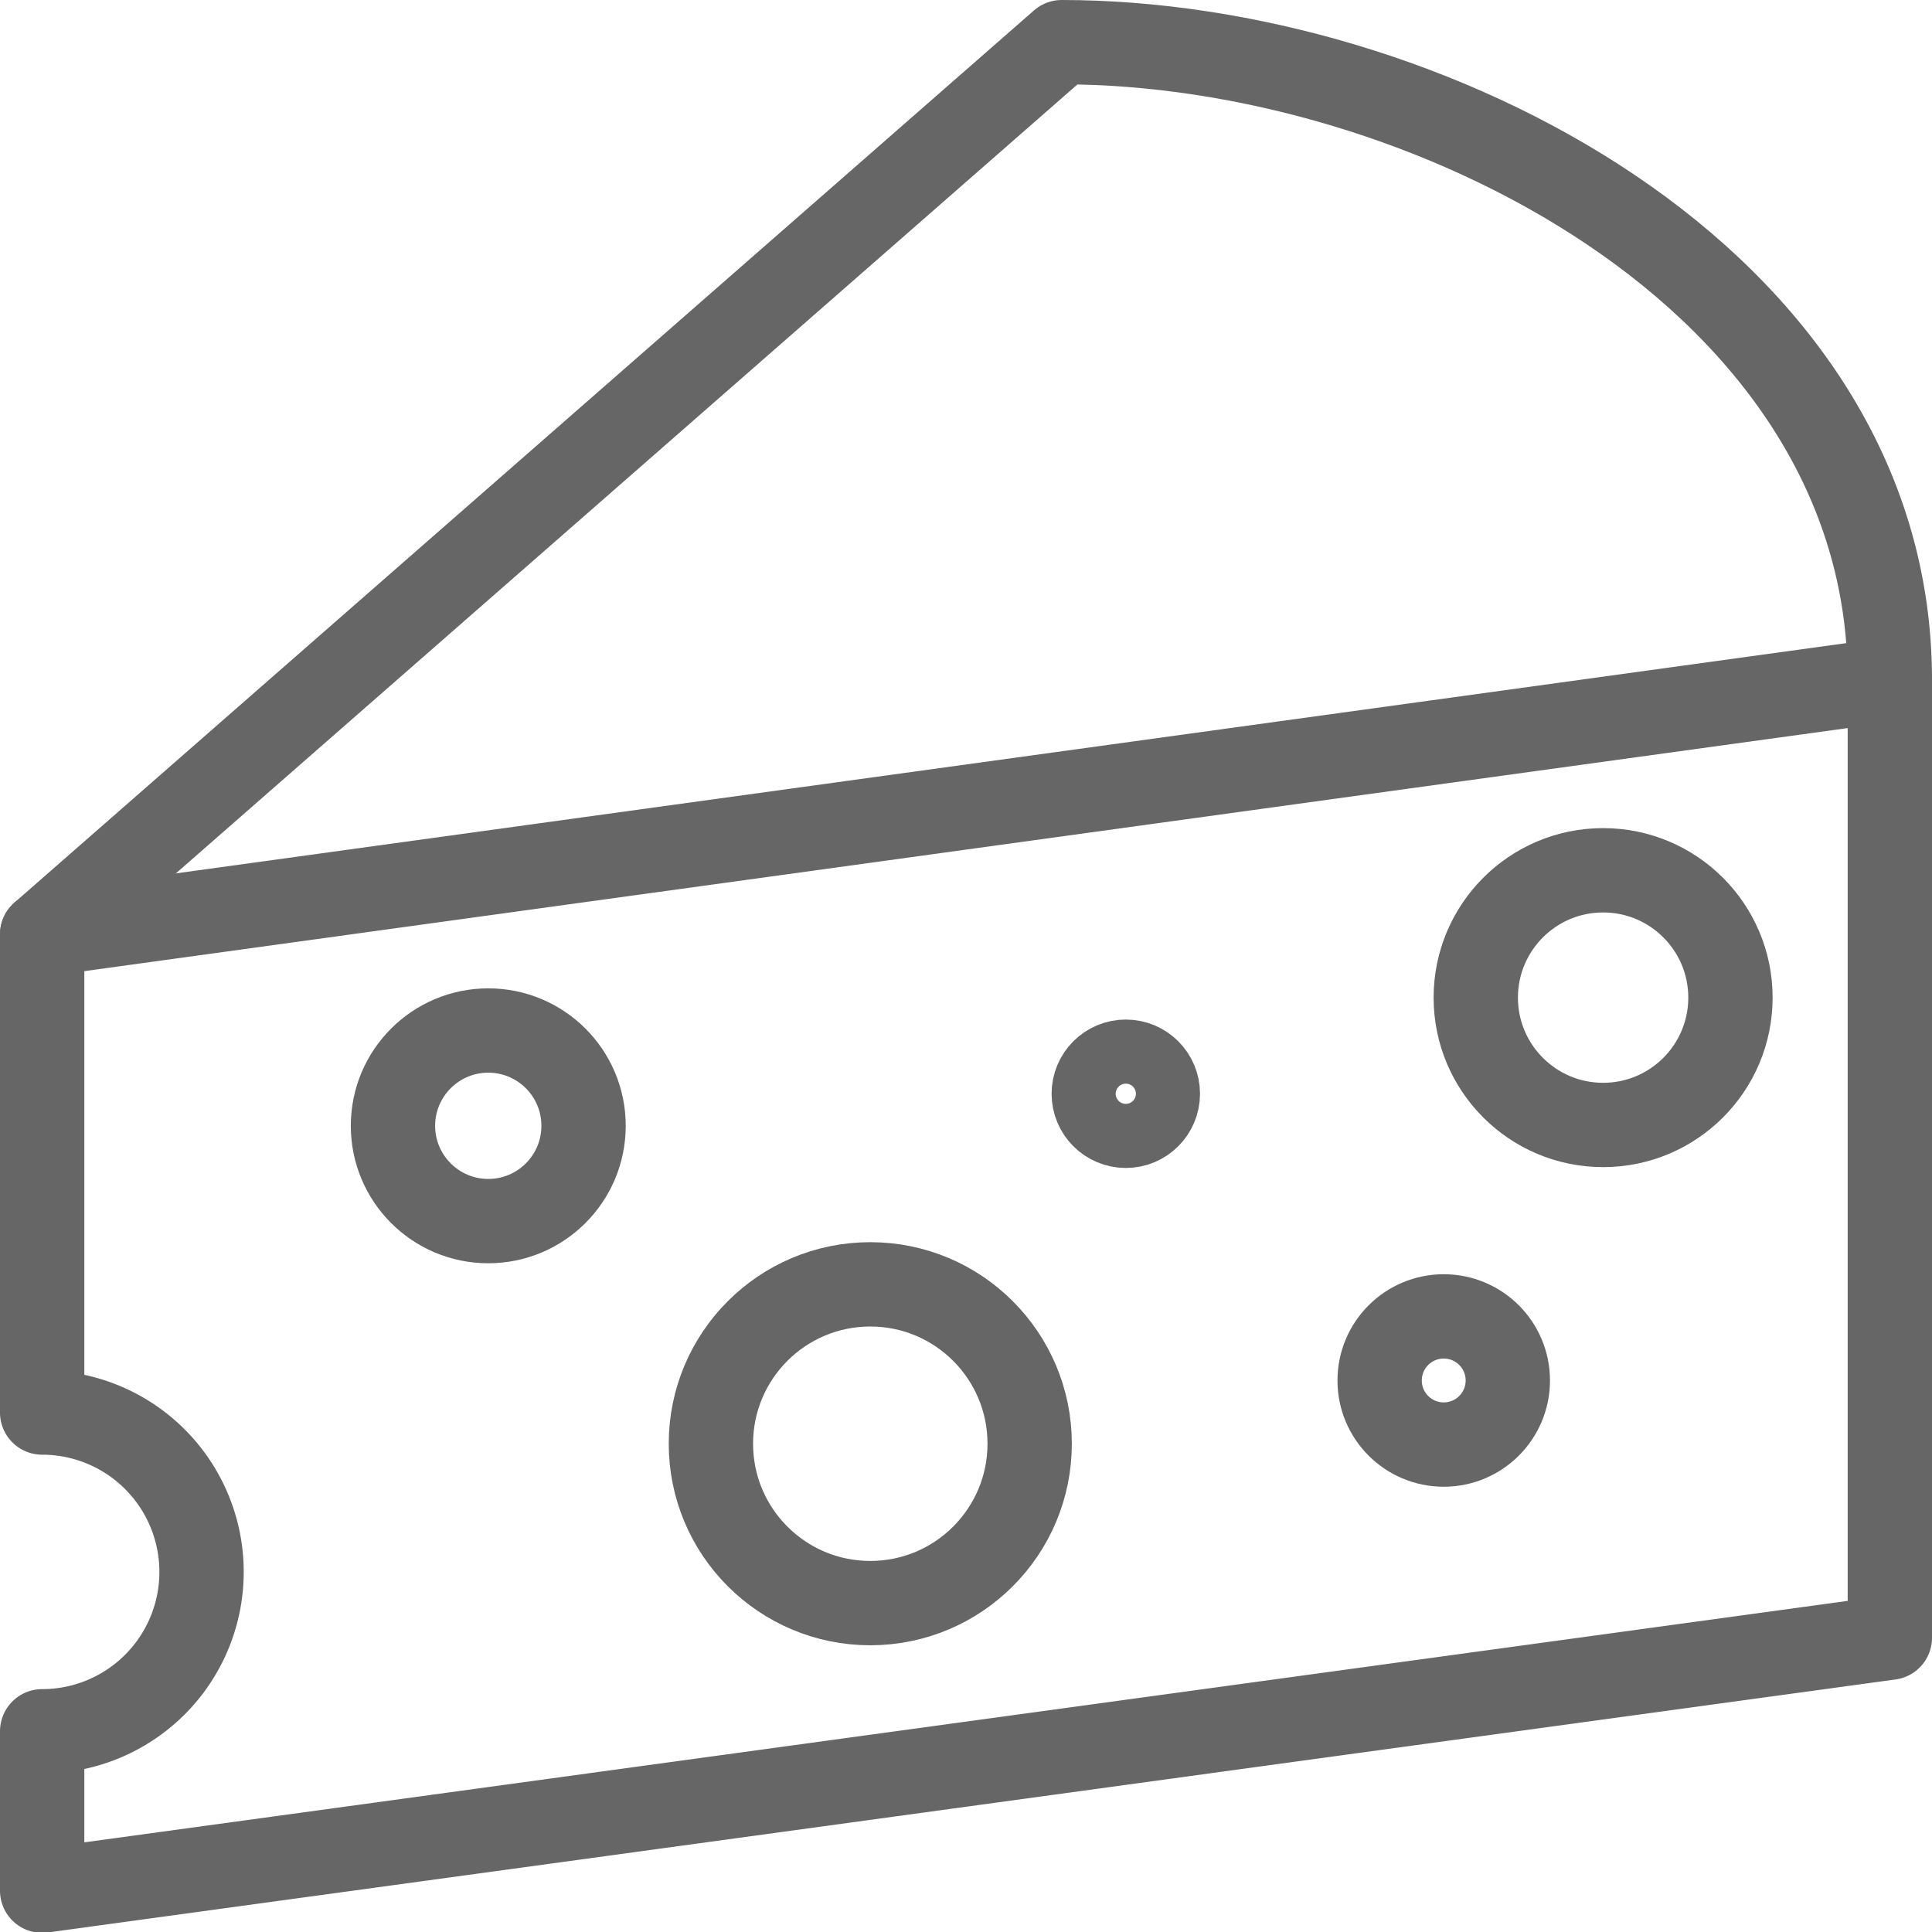<svg xmlns="http://www.w3.org/2000/svg" viewBox="0 0 22.91 22.91"><defs><style>.cls-1{fill:none;stroke:#666;stroke-linecap:round;stroke-linejoin:round;}</style></defs><title>consumer-non-durables-icon</title><g id="Layer_2" data-name="Layer 2"><g id="Layer_1-2" data-name="Layer 1"><path class="cls-1" d="M.5,11.08,12.59.5c4.29,0,9.82,2.79,9.82,7.56"/><path class="cls-1" d="M.5,11.08v5.67a1.89,1.89,0,0,1,0,3.78v1.89l21.91-3V8.06Z"/><circle class="cls-1" cx="19.01" cy="11.83" r="1.51"/><circle class="cls-1" cx="13.35" cy="12.97" r="0.38"/><circle class="cls-1" cx="17.12" cy="16.37" r="0.76"/><circle class="cls-1" cx="10.32" cy="17.12" r="1.89"/><circle class="cls-1" cx="5.79" cy="13.35" r="1.13"/></g></g></svg>